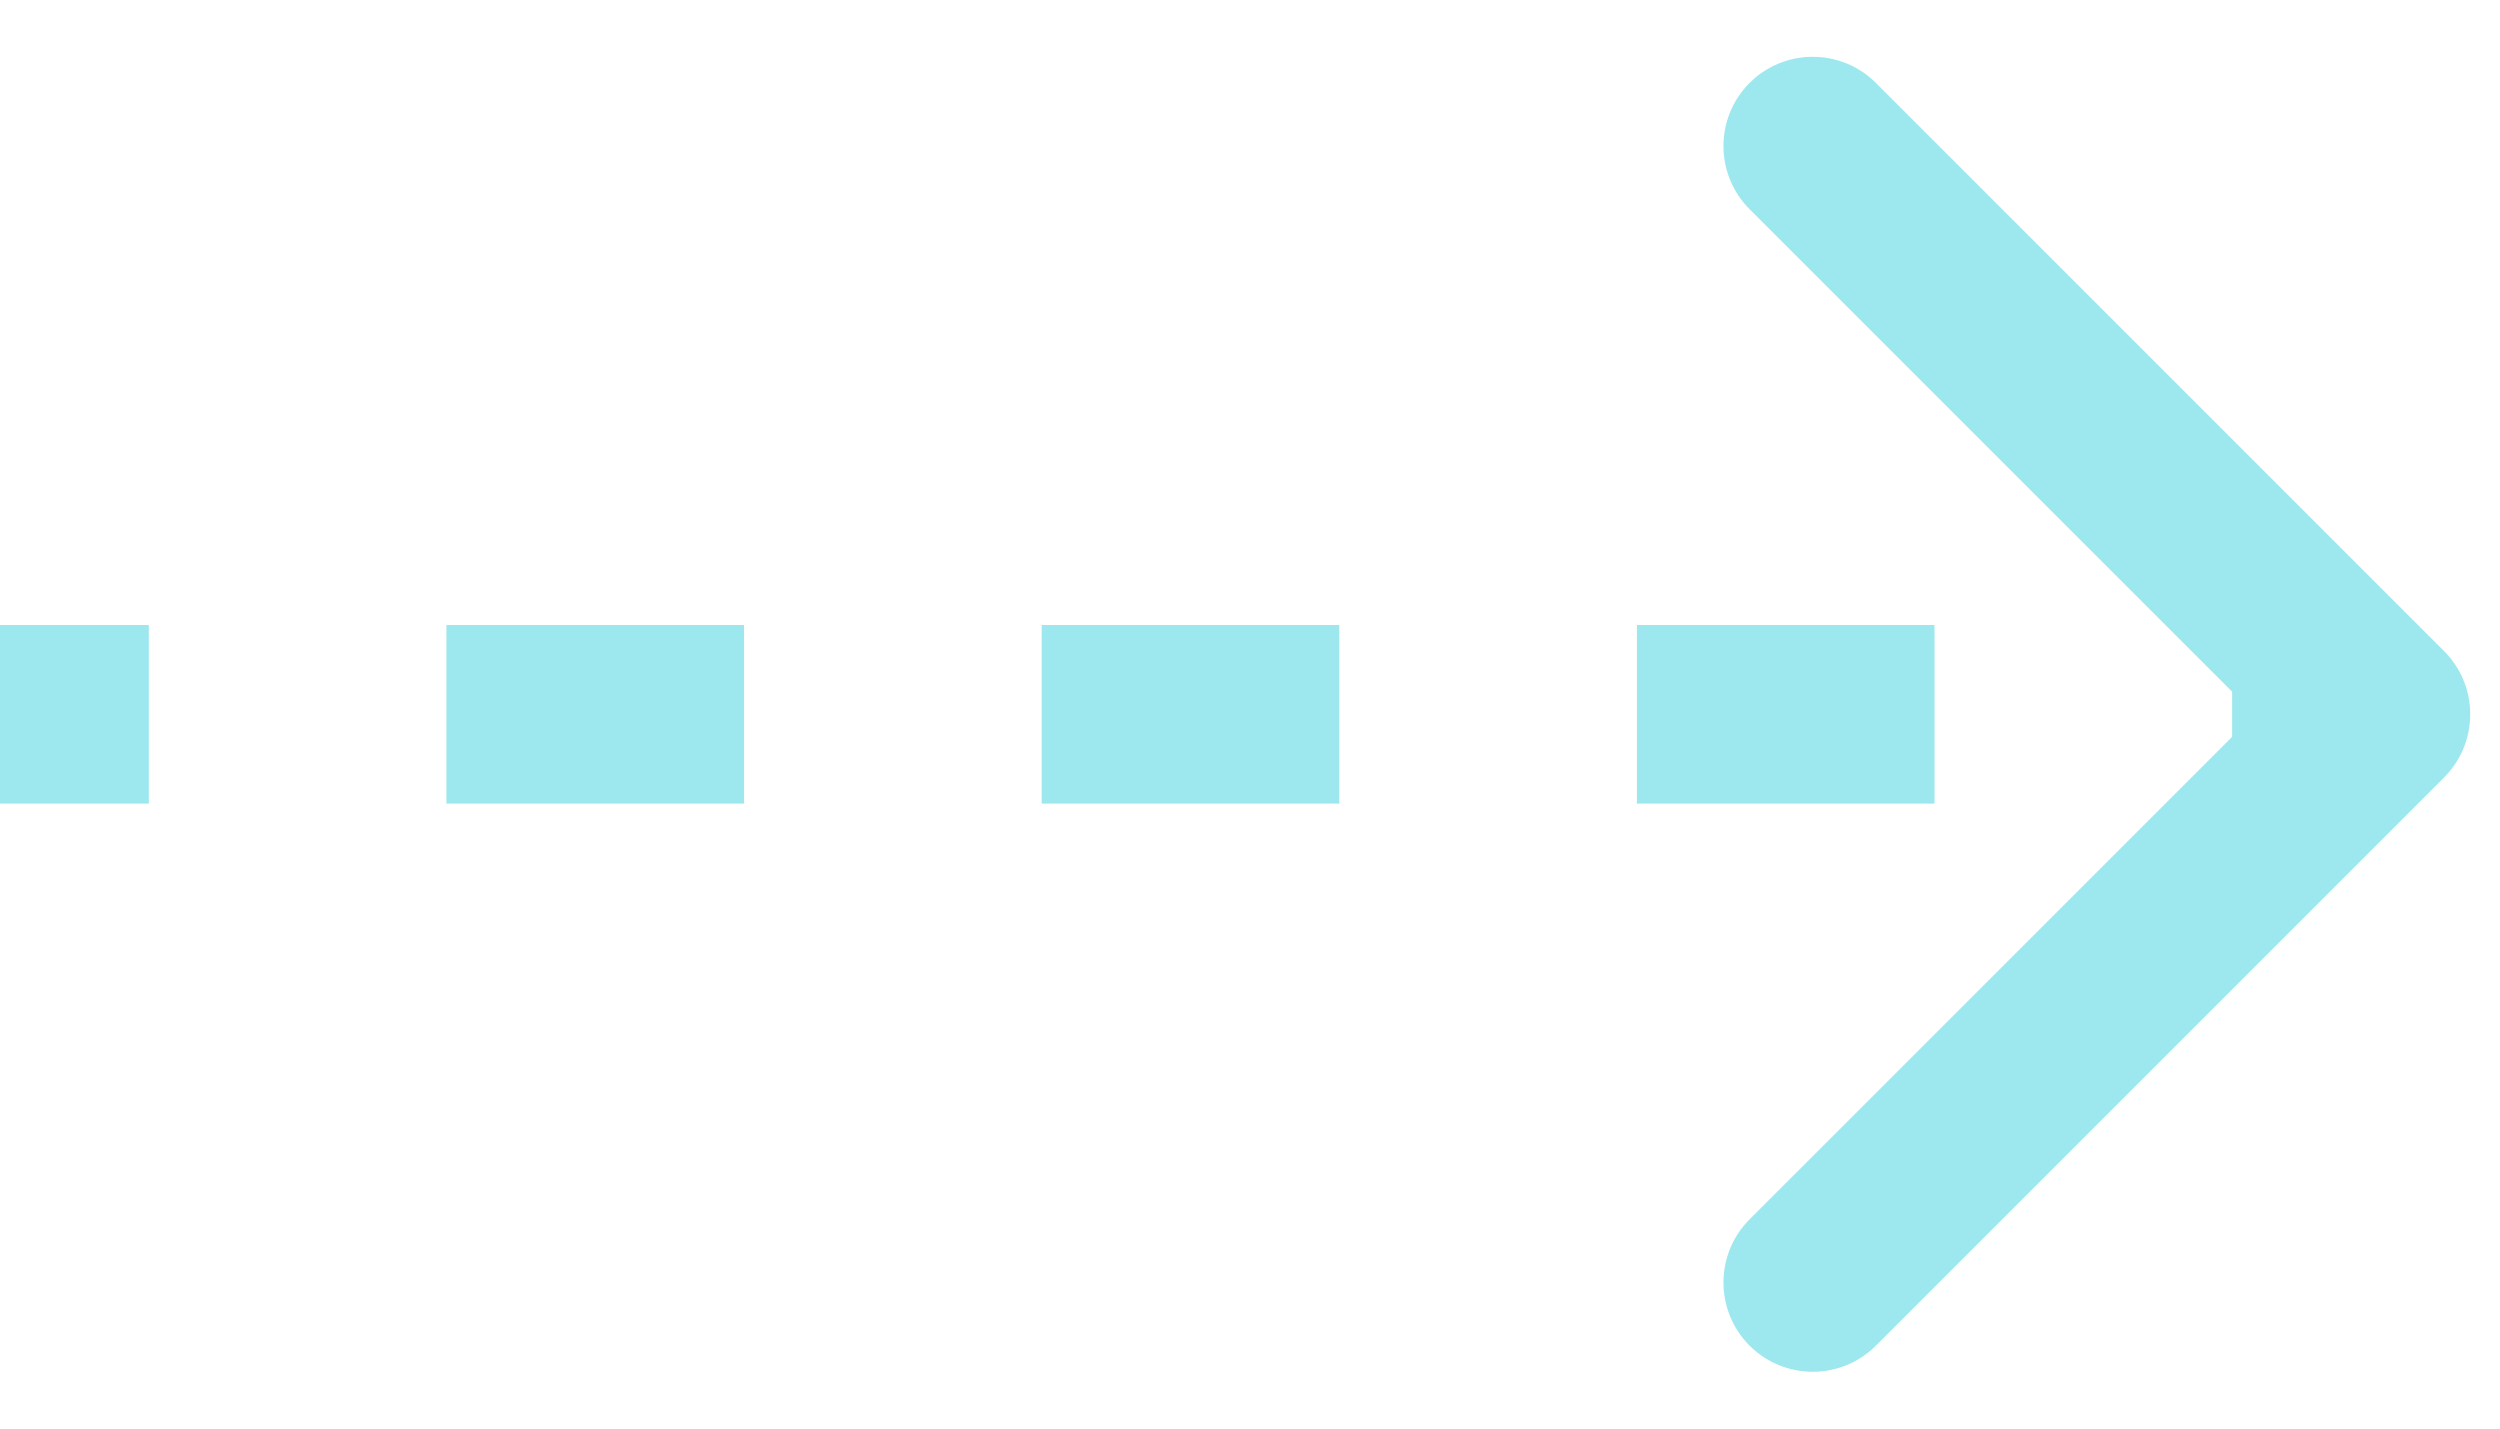 <svg width="42" height="24" viewBox="0 0 42 24" fill="none" xmlns="http://www.w3.org/2000/svg">
<path d="M41.061 13.061C41.646 12.475 41.646 11.525 41.061 10.939L31.515 1.393C30.929 0.808 29.979 0.808 29.393 1.393C28.808 1.979 28.808 2.929 29.393 3.515L37.879 12L29.393 20.485C28.808 21.071 28.808 22.021 29.393 22.607C29.979 23.192 30.929 23.192 31.515 22.607L41.061 13.061ZM0 13.5H2.5V10.5H0V13.5ZM7.5 13.5H12.5V10.5H7.5V13.5ZM17.5 13.5H22.5V10.5H17.5V13.5ZM27.5 13.5H32.5V10.5H27.5V13.5ZM37.5 13.5H40V10.5H37.5V13.5Z" fill="#9DE8EE"/>
</svg>
